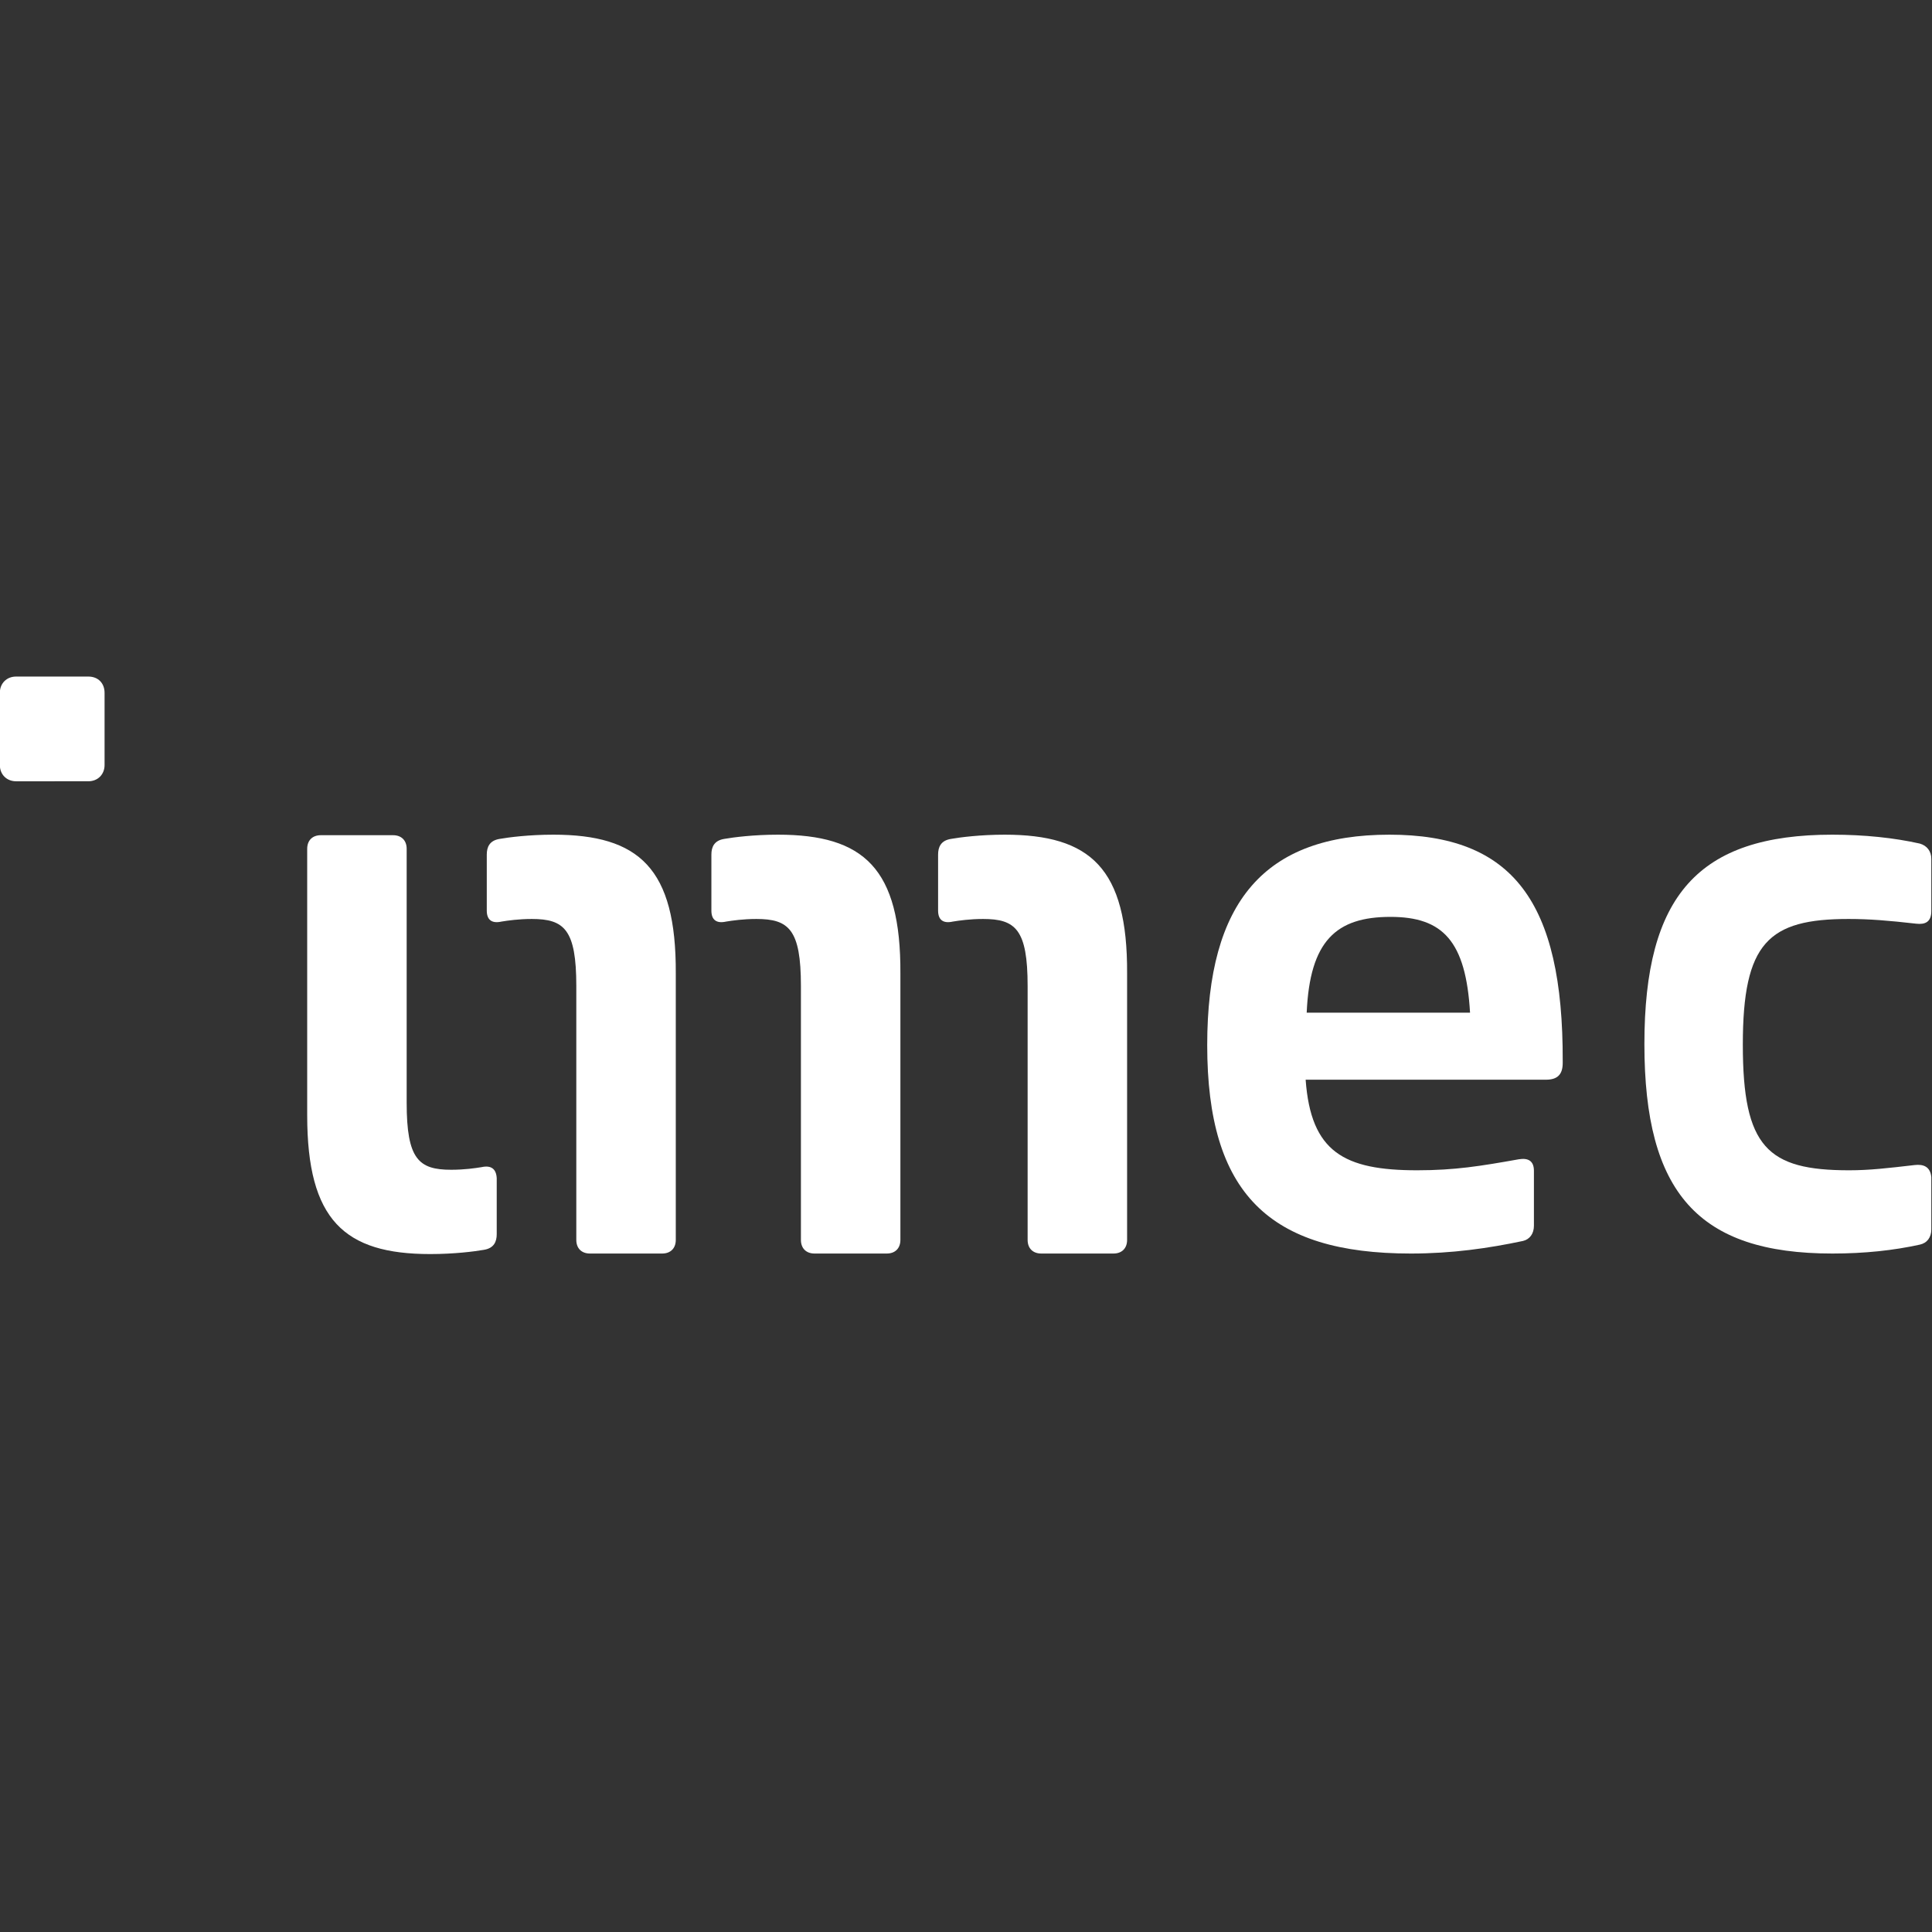 <?xml version="1.0" encoding="UTF-8" standalone="no"?>
<!-- Generator: Adobe Illustrator 20.0.0, SVG Export Plug-In . SVG Version: 6.00 Build 0)  -->

<svg
   version="1.1"
   id="Layer_1"
   x="0px"
   y="0px"
   viewBox="0 0 600 600"
   xml:space="preserve"
   sodipodi:docname="logo_imec_white.svg"
   inkscape:version="1.3.1 (9b9bdc1480, 2023-11-25, custom)"
   width="600"
   height="600"
   xmlns:inkscape="http://www.inkscape.org/namespaces/inkscape"
   xmlns:sodipodi="http://sodipodi.sourceforge.net/DTD/sodipodi-0.dtd"
   xmlns="http://www.w3.org/2000/svg"
   xmlns:svg="http://www.w3.org/2000/svg"><rect x="0" y="0" width="600" height="600" fill="#333333" stroke="none"/><defs
   id="defs8" /><sodipodi:namedview
   id="namedview8"
   pagecolor="#ffffff"
   bordercolor="#000000"
   borderopacity="0.25"
   inkscape:showpageshadow="2"
   inkscape:pageopacity="0.0"
   inkscape:pagecheckerboard="0"
   inkscape:deskcolor="#d1d1d1"
   showgrid="false"
   inkscape:zoom="0.46493922"
   inkscape:cx="215.08188"
   inkscape:cy="405.42934"
   inkscape:window-width="1280"
   inkscape:window-height="1043"
   inkscape:window-x="5120"
   inkscape:window-y="0"
   inkscape:window-maximized="0"
   inkscape:current-layer="Layer_1" />
<style
   type="text/css"
   id="style1">
	.st0{fill:#3F98BD;}
	.st1{fill:#3C3C3B;}
</style>
<g
   id="g8"
   style="fill:#ffffff"
   transform="matrix(1.626,0,0,1.626,-161.182,69.3)">
	<path
   class="st0"
   d="m 116,86.6 h -13.8 c -1.8,0 -3.1,1.3 -3.1,3.1 v 13.8 c 0,1.8 1.3,3.1 3.1,3.1 H 116 c 1.8,0 3.1,-1.3 3.1,-3.1 V 89.7 c 0,-1.8 -1.2,-3.1 -3.1,-3.1 z"
   id="path1"
   style="fill:#ffffff" />
	<g
   id="g7"
   style="fill:#ffffff">
		<path
   class="st1"
   d="m 364.5,116.8 c -23.8,0 -34.8,12.7 -34.8,40.2 0,28.3 11.8,39.8 38.9,39.8 7.8,0 14.8,-1 21.4,-2.4 1.3,-0.3 2.1,-1.4 2.1,-2.9 V 181 c 0,-1.9 -1.1,-2.5 -2.9,-2.2 -7.3,1.3 -12.2,2.1 -19.4,2.1 -14,0 -20.3,-3.5 -21.3,-17.3 h 45.9 c 2.2,0 3.2,-1 3.2,-3.2 v -0.3 c 0.1,-30.6 -9.6,-43.3 -33.1,-43.3 z m -15.8,34 c 0.6,-13.7 5.6,-18.3 16,-18.3 10,0 14.4,4.6 15.2,18.3 z"
   id="path2"
   style="fill:#ffffff" />
		<path
   class="st1"
   d="m 191.1,180.3 c -1.2,0.2 -3.3,0.5 -5.8,0.5 -6.2,0 -8.5,-2 -8.5,-12.8 v -48.5 c 0,-1.6 -1,-2.6 -2.6,-2.6 h -13.8 c -1.6,0 -2.6,1 -2.6,2.6 v 50.9 c 0,20 7.1,26.5 23.5,26.5 4.6,0 8.5,-0.5 10.2,-0.8 2,-0.3 2.5,-1.6 2.5,-3 v -10.7 c -0.1,-1.8 -1.1,-2.5 -2.9,-2.1 z"
   id="path3"
   style="fill:#ffffff" />
		<path
   class="st1"
   d="m 291,116.8 c -4.6,0 -8.5,0.5 -10.2,0.8 -2,0.3 -2.5,1.6 -2.5,3 v 10.7 c 0,1.8 1,2.5 2.8,2.1 1.2,-0.2 3.3,-0.5 5.8,-0.5 6.2,0 8.5,2 8.5,12.8 v 48.5 c 0,1.6 1,2.6 2.6,2.6 h 13.8 c 1.6,0 2.6,-1 2.6,-2.6 v -50.9 c 0.1,-20.1 -7,-26.5 -23.4,-26.5 z"
   id="path4"
   style="fill:#ffffff" />
		<path
   class="st1"
   d="m 247.7,116.8 c -4.6,0 -8.5,0.5 -10.2,0.8 -2,0.3 -2.5,1.6 -2.5,3 v 10.7 c 0,1.8 1,2.5 2.8,2.1 1.2,-0.2 3.3,-0.5 5.8,-0.5 6.2,0 8.5,2 8.5,12.8 v 48.5 c 0,1.6 1,2.6 2.6,2.6 h 13.8 c 1.6,0 2.6,-1 2.6,-2.6 v -50.9 c 0.1,-20.1 -7,-26.5 -23.4,-26.5 z"
   id="path5"
   style="fill:#ffffff" />
		<path
   class="st1"
   d="m 204.8,116.8 c -4.6,0 -8.5,0.5 -10.2,0.8 -2,0.3 -2.5,1.6 -2.5,3 v 10.7 c 0,1.8 1,2.5 2.8,2.1 1.2,-0.2 3.3,-0.5 5.8,-0.5 6.2,0 8.5,2 8.5,12.8 v 48.5 c 0,1.6 1,2.6 2.6,2.6 h 13.8 c 1.6,0 2.6,-1 2.6,-2.6 v -50.9 c 0.1,-20.1 -7,-26.5 -23.4,-26.5 z"
   id="path6"
   style="fill:#ffffff" />
		<path
   class="st1"
   d="m 464.8,179.9 c -5.2,0.6 -8.6,1 -12.5,1 -15.6,0 -20.3,-4.4 -20.3,-24 0,-19.5 4.9,-24 20.2,-24 4,0 7.6,0.3 12.9,0.9 1.7,0.2 2.9,-0.3 2.9,-2.4 v -10 c 0,-1.4 -0.8,-2.5 -2.2,-2.9 -4.9,-1.1 -10.6,-1.7 -16.7,-1.7 -25.6,0 -35.9,11.6 -35.9,40 0,28.4 10.3,40 35.9,40 6.2,0 11.7,-0.6 16.7,-1.7 1.4,-0.3 2.2,-1.4 2.2,-2.9 v -10 c -0.2,-2 -1.5,-2.5 -3.2,-2.3 z"
   id="path7"
   style="fill:#ffffff" />
	</g>
</g>
</svg>
